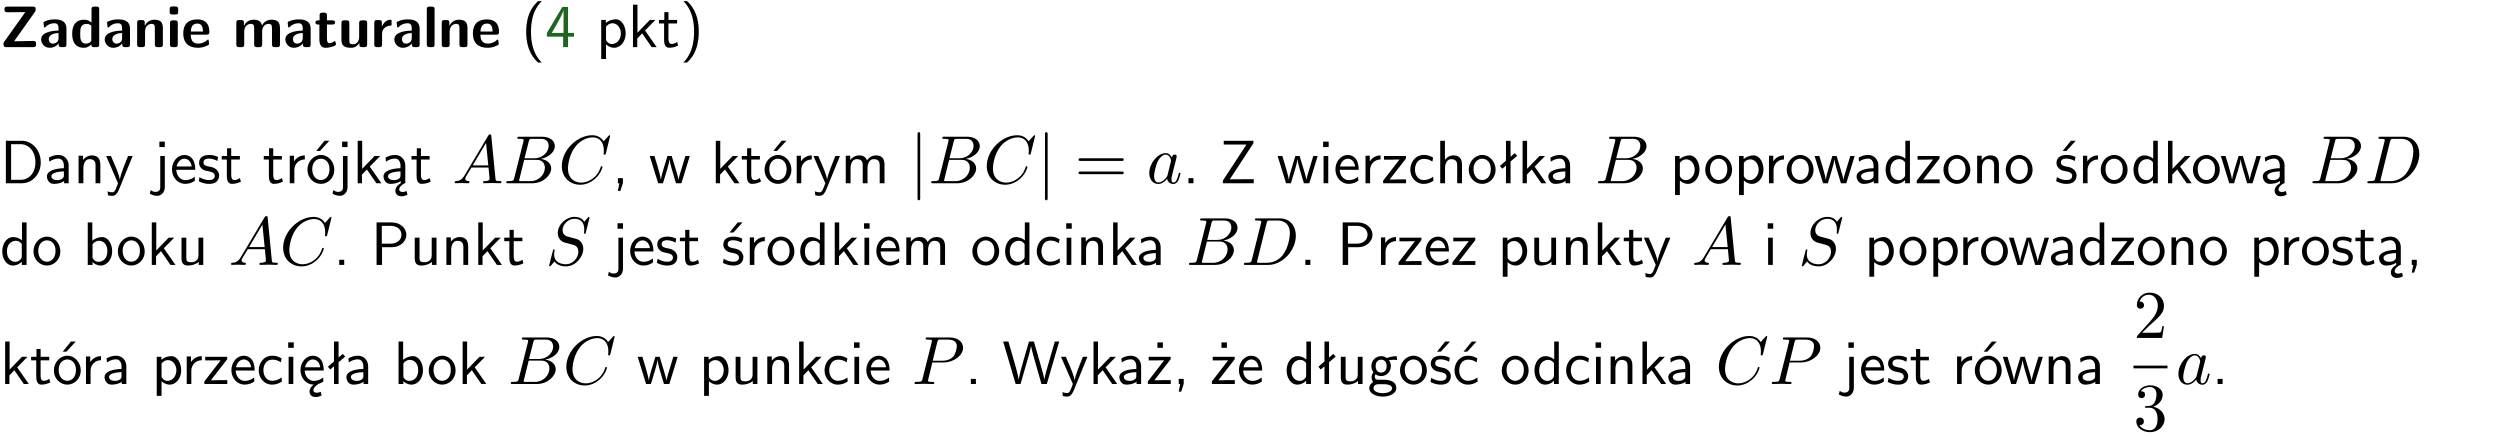 <?xml version="1.0" encoding="UTF-8"?>
<svg width="366pt" height="64pt" version="1.2" viewBox="0 0 366 64" xmlns="http://www.w3.org/2000/svg" xmlns:xlink="http://www.w3.org/1999/xlink">
 <defs>
  <symbol id="glyph0-1" overflow="visible">
   <path d="m5.141-5.203c0.078-0.109 0.078-0.125 0.078-0.312 0-0.234 0-0.422-0.406-0.422h-3.75c-0.359 0-0.406 0.141-0.406 0.422 0 0.406 0.172 0.406 0.516 0.406 0.75 0 1.484-0.016 2.234-0.016h0.297l-3.094 4.344c-0.094 0.109-0.094 0.125-0.094 0.297v0.078c0 0.297 0.094 0.406 0.422 0.406h3.922c0.328 0 0.422-0.109 0.422-0.406v-0.078c0-0.422-0.203-0.422-0.5-0.422-0.75 0-1.938 0.031-2.719 0.047z"/>
  </symbol>
  <symbol id="glyph0-2" overflow="visible">
   <path d="m3.969-2.703c0-1.359-1.297-1.359-1.719-1.359-0.406 0-0.844 0.031-1.406 0.266-0.188 0.078-0.234 0.109-0.234 0.203 0 0.062 0.062 0.547 0.062 0.625 0.016 0.047 0.062 0.094 0.109 0.094s0.078-0.031 0.094-0.047c0.375-0.391 0.797-0.578 1.328-0.578 0.469 0 0.609 0.281 0.609 0.781v0.297c-0.297 0-2.547 0.031-2.547 1.281 0 0.594 0.484 1.234 1.234 1.234 0.297 0 0.938-0.078 1.328-0.672v0.172c0 0.266 0.062 0.406 0.422 0.406h0.312c0.328 0 0.406-0.109 0.406-0.406zm-1.156 1.391c0 0.797-0.812 0.797-0.844 0.797-0.359 0-0.594-0.312-0.594-0.641 0-0.844 1.188-0.906 1.438-0.906z"/>
  </symbol>
  <symbol id="glyph0-3" overflow="visible">
   <path d="m4.266-5.531c0-0.281-0.047-0.406-0.406-0.406h-0.312c-0.328 0-0.406 0.109-0.406 0.406v1.938c-0.391-0.359-0.812-0.422-1.078-0.422-1.75 0-1.75 1.641-1.75 2.062 0 0.391 0 2.047 1.703 2.047 0.359 0 0.719-0.109 1.094-0.5 0 0.328 0.125 0.406 0.406 0.406h0.344c0.328 0 0.406-0.109 0.406-0.406zm-1.156 4.453c0 0.156 0 0.234-0.25 0.406-0.219 0.125-0.406 0.156-0.516 0.156-0.859 0-0.859-0.797-0.859-1.438s0-1.453 0.953-1.453c0.25 0 0.484 0.094 0.672 0.266z"/>
  </symbol>
  <symbol id="glyph0-4" overflow="visible">
   <path d="m4.281-2.781c0-0.891-0.375-1.234-1.25-1.234-0.906 0-1.281 0.656-1.391 0.875h-0.016v-0.422c0-0.281-0.062-0.406-0.406-0.406h-0.297c-0.312 0-0.406 0.094-0.406 0.406v3.156c0 0.297 0.094 0.406 0.406 0.406h0.344c0.328 0 0.406-0.109 0.406-0.406v-1.891c0-0.75 0.5-1.109 0.953-1.109 0.406 0 0.484 0.203 0.484 0.641v2.359c0 0.266 0.062 0.406 0.422 0.406h0.344c0.328 0 0.406-0.109 0.406-0.406z"/>
  </symbol>
  <symbol id="glyph0-5" overflow="visible">
   <path d="m0.875-5.953c-0.281 0-0.406 0.047-0.406 0.391v0.406c0 0.266 0.078 0.375 0.391 0.375h0.453c0.406 0 0.406-0.172 0.406-0.578s0-0.594-0.406-0.594zm0.781 2.438c0-0.266-0.062-0.406-0.406-0.406h-0.312c-0.312 0-0.422 0.094-0.422 0.406v3.109c0 0.297 0.094 0.406 0.422 0.406h0.312c0.328 0 0.406-0.109 0.406-0.406z"/>
  </symbol>
  <symbol id="glyph0-6" overflow="visible">
   <path d="m3.688-1.828c0.203 0 0.406-0.016 0.406-0.391 0-1.109-0.5-1.844-1.781-1.844-1.375 0-2.047 0.766-2.047 2.062 0 1.406 0.812 2.094 2.156 2.094 0.328 0 0.812-0.047 1.375-0.328 0.188-0.094 0.25-0.109 0.25-0.219 0-0.062-0.016-0.312-0.031-0.375-0.031-0.266-0.047-0.281-0.125-0.281-0.031 0-0.047 0-0.141 0.094-0.5 0.438-1.016 0.5-1.297 0.5-0.969 0-1.062-0.766-1.094-1.312zm-2.312-0.453c0.016-0.531 0.188-1.172 0.938-1.172 0.688 0 0.812 0.5 0.844 1.172z"/>
  </symbol>
  <symbol id="glyph0-7" overflow="visible">
   <path d="m6.906-2.781c0-0.891-0.375-1.234-1.25-1.234-0.609 0-1.078 0.281-1.391 0.844-0.141-0.812-0.859-0.844-1.219-0.844-0.172 0-0.531 0-0.922 0.281-0.266 0.203-0.422 0.469-0.484 0.594h-0.016v-0.422c0-0.281-0.062-0.406-0.406-0.406h-0.297c-0.312 0-0.406 0.094-0.406 0.406v3.156c0 0.297 0.094 0.406 0.406 0.406h0.344c0.328 0 0.406-0.109 0.406-0.406v-1.891c0-0.781 0.531-1.109 0.953-1.109 0.406 0 0.5 0.188 0.5 0.641v2.359c0 0.297 0.094 0.406 0.406 0.406h0.344c0.328 0 0.422-0.109 0.422-0.406v-1.891c0-0.781 0.516-1.109 0.938-1.109 0.406 0 0.5 0.188 0.5 0.641v2.359c0 0.297 0.094 0.406 0.406 0.406h0.344c0.328 0 0.422-0.109 0.422-0.406z"/>
  </symbol>
  <symbol id="glyph0-8" overflow="visible">
   <path d="m1.859-3.312h0.766c0.109 0 0.422 0 0.422-0.297 0-0.312-0.312-0.312-0.422-0.312h-0.766v-0.703c0-0.281-0.047-0.422-0.406-0.422h-0.266c-0.312 0-0.406 0.094-0.406 0.422v0.703h-0.203c-0.094 0-0.406 0-0.406 0.312 0 0.297 0.312 0.297 0.406 0.297h0.172v2.172c0 0.859 0.312 1.234 0.906 1.234 0.078 0 0.453 0 0.891-0.141 0.156-0.031 0.641-0.188 0.641-0.359 0-0.016-0.016-0.078-0.062-0.266-0.047-0.172-0.062-0.219-0.141-0.219-0.031 0-0.047 0.016-0.094 0.062-0.094 0.062-0.328 0.25-0.688 0.25-0.203 0-0.344-0.141-0.344-0.703z"/>
  </symbol>
  <symbol id="glyph0-9" overflow="visible">
   <path d="m4.281-3.516c0-0.266-0.062-0.406-0.406-0.406h-0.344c-0.328 0-0.422 0.109-0.422 0.406v2.031c0 0.562-0.297 1.062-0.906 1.062-0.469 0-0.531-0.125-0.531-0.578v-2.516c0-0.266-0.047-0.406-0.406-0.406h-0.344c-0.312 0-0.406 0.094-0.406 0.406v2.438c0 0.922 0.5 1.172 1.391 1.172 0.219 0 0.828 0 1.234-0.734v0.234c0 0.266 0.062 0.406 0.406 0.406h0.328c0.328 0 0.406-0.109 0.406-0.406z"/>
  </symbol>
  <symbol id="glyph0-10" overflow="visible">
   <path d="m1.656-1.969c0-0.812 0.688-1.141 1.219-1.188 0.156 0 0.172 0 0.172-0.219v-0.406c0-0.172 0-0.234-0.156-0.234-0.234 0-0.859 0.078-1.266 1.016v-0.562c0-0.281-0.062-0.406-0.422-0.406h-0.266c-0.312 0-0.422 0.094-0.422 0.406v3.156c0 0.297 0.094 0.406 0.422 0.406h0.312c0.328 0 0.406-0.109 0.406-0.406z"/>
  </symbol>
  <symbol id="glyph0-11" overflow="visible">
   <path d="m1.656-5.531c0-0.281-0.062-0.406-0.406-0.406h-0.312c-0.312 0-0.422 0.094-0.422 0.406v5.125c0 0.297 0.094 0.406 0.422 0.406h0.312c0.328 0 0.406-0.109 0.406-0.406z"/>
  </symbol>
  <symbol id="glyph1-1" overflow="visible">
   <path d="m2.438-6.734c-0.297 0.281-0.891 0.828-1.312 1.922-0.359 0.969-0.422 1.922-0.422 2.562 0 2.906 1.297 4.094 1.734 4.5h0.547c-0.438-0.438-1.578-1.594-1.578-4.5 0-0.5 0.031-1.547 0.391-2.609 0.375-1.031 0.891-1.578 1.188-1.875z"/>
  </symbol>
  <symbol id="glyph1-2" overflow="visible">
   <path d="m3.344-1.531h0.875v-0.547h-0.875v-3.812h-0.828l-2.266 3.812v0.547h2.375v1.531h0.719zm-2.391-0.547c0.469-0.781 1.734-2.906 1.734-3.406v3.406z"/>
  </symbol>
  <symbol id="glyph1-3" overflow="visible">
   <path d="m1.438-0.406c0.281 0.25 0.672 0.5 1.203 0.5 0.875 0 1.672-0.875 1.672-2.094 0-1.078-0.578-2.078-1.438-2.078-0.531 0-1.047 0.188-1.469 0.531v-0.438h-0.672v5.719h0.703zm0-2.578c0.219-0.312 0.562-0.516 0.953-0.516 0.672 0 1.219 0.672 1.219 1.5 0 0.922-0.641 1.547-1.312 1.547-0.344 0-0.594-0.172-0.766-0.422-0.094-0.125-0.094-0.141-0.094-0.312z"/>
  </symbol>
  <symbol id="glyph1-4" overflow="visible">
   <path d="m2.516-2.438 1.516-1.547h-0.812l-1.812 1.875v-4.109h-0.656v6.219h0.625v-1.266l0.719-0.75 1.391 2.016h0.734z"/>
  </symbol>
  <symbol id="glyph1-5" overflow="visible">
   <path d="m1.562-3.469h1.266v-0.516h-1.266v-1.141h-0.609v1.141h-0.781v0.516h0.75v2.406c0 0.531 0.125 1.156 0.75 1.156s1.078-0.219 1.312-0.328l-0.156-0.531c-0.234 0.188-0.516 0.297-0.797 0.297-0.344 0-0.469-0.281-0.469-0.75z"/>
  </symbol>
  <symbol id="glyph1-6" overflow="visible">
   <path d="m1.047 2.25c0.297-0.281 0.891-0.828 1.297-1.922 0.359-0.969 0.422-1.922 0.422-2.578 0-2.891-1.281-4.078-1.719-4.484h-0.547c0.438 0.438 1.578 1.594 1.578 4.484 0 0.516-0.031 1.562-0.406 2.625-0.359 1.031-0.875 1.578-1.172 1.875z"/>
  </symbol>
  <symbol id="glyph1-7" overflow="visible">
   <path d="m0.859-6.219v6.219h2.359c1.531 0 2.75-1.359 2.75-3.062 0-1.734-1.219-3.156-2.766-3.156zm0.766 5.719v-5.219h1.375c1.266 0 2.188 1.078 2.188 2.656 0 1.531-0.922 2.562-2.188 2.562z"/>
  </symbol>
  <symbol id="glyph1-8" overflow="visible">
   <path d="m3.578-2.594c0-0.906-0.656-1.547-1.484-1.547-0.578 0-0.984 0.156-1.406 0.391l0.062 0.594c0.453-0.328 0.906-0.453 1.344-0.453 0.422 0 0.781 0.359 0.781 1.031v0.375c-1.344 0.031-2.484 0.406-2.484 1.188 0 0.391 0.25 1.109 1.031 1.109 0.125 0 0.969-0.016 1.484-0.422v0.328h0.672zm-0.703 1.406c0 0.172 0 0.391-0.297 0.562-0.266 0.172-0.609 0.172-0.703 0.172-0.438 0-0.828-0.203-0.828-0.578 0-0.625 1.453-0.688 1.828-0.703z"/>
  </symbol>
  <symbol id="glyph1-9" overflow="visible">
   <path d="m3.906-2.672c0-0.594-0.141-1.406-1.234-1.406-0.812 0-1.25 0.609-1.297 0.672v-0.625h-0.656v4.031h0.703v-2.203c0-0.594 0.234-1.328 0.906-1.328 0.859 0 0.875 0.641 0.875 0.922v2.609h0.703z"/>
  </symbol>
  <symbol id="glyph1-10" overflow="visible">
   <path d="m4-3.984h-0.672c-1.172 2.859-1.188 3.266-1.188 3.469h-0.016c-0.047-0.594-0.766-2.266-0.812-2.344l-0.484-1.125h-0.703l1.734 3.984c-0.094 0.281-0.281 0.719-0.312 0.812-0.234 0.516-0.391 0.516-0.516 0.516-0.141 0-0.438-0.031-0.703-0.141l0.062 0.578c0.188 0.047 0.438 0.078 0.641 0.078 0.312 0 0.641-0.109 1.016-1.031z"/>
  </symbol>
  <symbol id="glyph1-11" overflow="visible">
   <path d="m1.656-6.094h-0.797v0.797h0.797zm-2.203 7.625c0.438 0.25 0.844 0.312 1.078 0.312 0.562 0 1.125-0.469 1.125-1.312v-4.516h-0.672v4.594c0 0.578-0.453 0.656-0.703 0.656-0.266 0-0.5-0.094-0.688-0.281z"/>
  </symbol>
  <symbol id="glyph1-12" overflow="visible">
   <path d="m3.719-1.969c0-0.297-0.016-0.969-0.359-1.516-0.375-0.547-0.922-0.656-1.25-0.656-0.984 0-1.797 0.953-1.797 2.109 0 1.188 0.859 2.125 1.938 2.125 0.562 0 1.078-0.203 1.422-0.469l-0.047-0.578c-0.562 0.469-1.156 0.5-1.359 0.5-0.719 0-1.297-0.625-1.328-1.516zm-2.734-0.484c0.141-0.688 0.625-1.141 1.125-1.141 0.469 0 0.969 0.312 1.094 1.141z"/>
  </symbol>
  <symbol id="glyph1-13" overflow="visible">
   <path d="m3.078-3.844c-0.469-0.219-0.828-0.297-1.297-0.297-0.219 0-1.484 0-1.484 1.188 0 0.438 0.266 0.719 0.484 0.891 0.281 0.203 0.469 0.234 0.969 0.328 0.328 0.062 0.844 0.172 0.844 0.656 0 0.609-0.703 0.609-0.844 0.609-0.734 0-1.234-0.328-1.391-0.438l-0.109 0.609c0.281 0.141 0.781 0.391 1.516 0.391 0.156 0 0.641 0 1.031-0.281 0.281-0.219 0.438-0.578 0.438-0.953 0-0.5-0.344-0.812-0.359-0.828-0.344-0.312-0.594-0.375-1.031-0.453-0.5-0.094-0.906-0.188-0.906-0.625 0-0.562 0.641-0.562 0.75-0.562 0.297 0 0.766 0.047 1.281 0.344z"/>
  </symbol>
  <symbol id="glyph1-14" overflow="visible">
   <path d="m1.406-1.922c0-0.891 0.641-1.547 1.531-1.562v-0.594c-0.797 0-1.297 0.453-1.578 0.859v-0.812h-0.625v4.031h0.672z"/>
  </symbol>
  <symbol id="glyph1-15" overflow="visible">
   <path d="m4.203-1.969c0-1.203-0.891-2.172-1.953-2.172-1.109 0-1.984 1-1.984 2.172s0.922 2.062 1.969 2.062c1.078 0 1.969-0.906 1.969-2.062zm-1.969 1.5c-0.625 0-1.266-0.516-1.266-1.594s0.688-1.531 1.266-1.531c0.625 0 1.266 0.469 1.266 1.531s-0.609 1.594-1.266 1.594zm1.234-5.75h-0.703l-1.203 1.484h0.547z"/>
  </symbol>
  <symbol id="glyph1-16" overflow="visible">
   <path d="m2.875-1.188c0 0.172 0 0.391-0.297 0.562-0.266 0.172-0.609 0.172-0.703 0.172-0.438 0-0.828-0.203-0.828-0.578 0-0.625 1.453-0.688 1.828-0.703zm-0.188 2.125c0-0.406 0.375-0.703 0.797-0.938h0.094v-2.594c0-0.906-0.656-1.547-1.484-1.547-0.578 0-0.984 0.156-1.406 0.391l0.062 0.594c0.453-0.328 0.906-0.453 1.344-0.453 0.422 0 0.781 0.359 0.781 1.031v0.375c-1.344 0.031-2.484 0.406-2.484 1.188 0 0.391 0.25 1.109 1.031 1.109 0.125 0 0.969-0.016 1.484-0.422v0.328c-0.453 0.25-0.812 0.688-0.781 1.141 0.016 0.391 0.281 0.766 0.891 0.766 0.297 0 0.516-0.062 0.875-0.234l-0.125-0.531c-0.203 0.094-0.406 0.141-0.594 0.141-0.25-0.031-0.469-0.078-0.484-0.344z"/>
  </symbol>
  <symbol id="glyph1-17" overflow="visible">
   <path d="m1.609-0.016v-0.734h-0.734v0.75h0.219l-0.219 1.125h0.359z"/>
  </symbol>
  <symbol id="glyph1-18" overflow="visible">
   <path d="m5.984-3.984h-0.641l-0.578 1.906c-0.109 0.312-0.375 1.203-0.422 1.594-0.031-0.281-0.266-1.078-0.422-1.594l-0.578-1.906h-0.625l-0.516 1.688c-0.094 0.312-0.406 1.344-0.438 1.797-0.047-0.422-0.344-1.438-0.484-1.938l-0.469-1.547h-0.688l1.234 3.984h0.703c0.047-0.141 0.359-1.141 0.562-1.844 0.125-0.422 0.375-1.297 0.391-1.641h0.016c0.016 0.25 0.172 0.875 0.281 1.266l0.656 2.219h0.797z"/>
  </symbol>
  <symbol id="glyph1-19" overflow="visible">
   <path d="m6.391-2.672c0-0.609-0.141-1.406-1.219-1.406-0.547 0-1.016 0.25-1.344 0.734-0.234-0.688-0.859-0.734-1.141-0.734-0.656 0-1.078 0.359-1.312 0.688v-0.641h-0.656v4.031h0.703v-2.203c0-0.609 0.25-1.328 0.906-1.328 0.844 0 0.875 0.578 0.875 0.922v2.609h0.703v-2.203c0-0.609 0.25-1.328 0.906-1.328 0.844 0 0.875 0.578 0.875 0.922v2.609h0.703z"/>
  </symbol>
  <symbol id="glyph1-20" overflow="visible">
   <path d="m1.609-0.75h-0.734v0.75h0.734z"/>
  </symbol>
  <symbol id="glyph1-21" overflow="visible">
   <path d="m4.969-5.859v-0.359h-4.344v0.547h1.781 0.328 1.219l-3.453 5.281v0.391h4.516v-0.594h-0.859c-0.781 0-1.578 0.016-2.359 0.016h-0.281z"/>
  </symbol>
  <symbol id="glyph1-22" overflow="visible">
   <path d="m1.469-6.094h-0.812v0.797h0.812zm-0.062 2.109h-0.688v3.984h0.688z"/>
  </symbol>
  <symbol id="glyph1-23" overflow="visible">
   <path d="m3.594-3.625v-0.359h-3.219v0.531h1.25c0.109 0 0.219-0.016 0.328-0.016h0.688l-2.391 3.094v0.375h3.359v-0.562h-1.328c-0.109 0-0.203 0.016-0.312 0.016h-0.766z"/>
  </symbol>
  <symbol id="glyph1-24" overflow="visible">
   <path d="m3.672-3.75c-0.531-0.297-0.828-0.391-1.375-0.391-1.25 0-1.969 1.094-1.969 2.156 0 1.109 0.812 2.078 1.938 2.078 0.484 0 0.969-0.125 1.453-0.453l-0.047-0.594c-0.469 0.359-0.953 0.484-1.406 0.484-0.734 0-1.25-0.656-1.25-1.531 0-0.703 0.344-1.562 1.297-1.562 0.453 0 0.766 0.078 1.25 0.391z"/>
  </symbol>
  <symbol id="glyph1-25" overflow="visible">
   <path d="m3.906-2.672c0-0.594-0.141-1.406-1.234-1.406-0.562 0-0.984 0.281-1.266 0.641v-2.781h-0.688v6.219h0.703v-2.203c0-0.594 0.234-1.328 0.906-1.328 0.859 0 0.875 0.641 0.875 0.922v2.609h0.703z"/>
  </symbol>
  <symbol id="glyph1-26" overflow="visible">
   <path d="m4.203-1.969c0-1.203-0.891-2.172-1.953-2.172-1.109 0-1.984 1-1.984 2.172s0.922 2.062 1.969 2.062c1.078 0 1.969-0.906 1.969-2.062zm-1.969 1.5c-0.625 0-1.266-0.516-1.266-1.594s0.688-1.531 1.266-1.531c0.625 0 1.266 0.469 1.266 1.531s-0.609 1.594-1.266 1.594z"/>
  </symbol>
  <symbol id="glyph1-27" overflow="visible">
   <path d="m2.516-4.406-0.609 0.531v-2.344h-0.672v2.922l-0.891 0.766 0.344 0.406 0.547-0.469v2.594h0.672v-3.188l0.969-0.828z"/>
  </symbol>
  <symbol id="glyph1-28" overflow="visible">
   <path d="m3.891-6.219h-0.672v2.625c-0.469-0.391-0.969-0.484-1.312-0.484-0.891 0-1.578 0.938-1.578 2.094 0 1.172 0.688 2.078 1.531 2.078 0.297 0 0.828-0.078 1.328-0.562v0.469h0.703zm-0.703 4.969c0 0.125 0 0.297-0.297 0.547-0.203 0.188-0.422 0.25-0.656 0.25-0.562 0-1.219-0.422-1.219-1.531 0-1.188 0.781-1.547 1.312-1.547 0.391 0 0.672 0.203 0.859 0.484z"/>
  </symbol>
  <symbol id="glyph1-29" overflow="visible">
   <path d="m3.078-3.844c-0.469-0.219-0.828-0.297-1.297-0.297-0.219 0-1.484 0-1.484 1.188 0 0.438 0.266 0.719 0.484 0.891 0.281 0.203 0.469 0.234 0.969 0.328 0.328 0.062 0.844 0.172 0.844 0.656 0 0.609-0.703 0.609-0.844 0.609-0.734 0-1.234-0.328-1.391-0.438l-0.109 0.609c0.281 0.141 0.781 0.391 1.516 0.391 0.156 0 0.641 0 1.031-0.281 0.281-0.219 0.438-0.578 0.438-0.953 0-0.5-0.344-0.812-0.359-0.828-0.344-0.312-0.594-0.375-1.031-0.453-0.5-0.094-0.906-0.188-0.906-0.625 0-0.562 0.641-0.562 0.75-0.562 0.297 0 0.766 0.047 1.281 0.344zm0.031-2.375h-0.703l-1.203 1.484h0.562z"/>
  </symbol>
  <symbol id="glyph1-30" overflow="visible">
   <path d="m1.406-6.219h-0.672v6.219h0.703v-0.406c0.219 0.188 0.594 0.5 1.203 0.5 0.891 0 1.672-0.891 1.672-2.094 0-1.109-0.625-2.078-1.453-2.078-0.359 0-0.906 0.094-1.453 0.531zm0.031 3.219c0.141-0.219 0.469-0.531 0.953-0.531 0.531 0 1.219 0.391 1.219 1.531 0 1.172-0.75 1.547-1.297 1.547-0.359 0-0.656-0.156-0.875-0.562z"/>
  </symbol>
  <symbol id="glyph1-31" overflow="visible">
   <path d="m3.906-3.984h-0.703v2.609c0 0.672-0.5 0.984-1.078 0.984-0.641 0-0.703-0.234-0.703-0.625v-2.969h-0.703v3c0 0.656 0.219 1.078 0.953 1.078 0.484 0 1.125-0.141 1.562-0.531v0.438h0.672z"/>
  </symbol>
  <symbol id="glyph1-32" overflow="visible">
   <path d="m3.156-2.594c1.109 0 2.062-0.812 2.062-1.812 0-0.969-0.891-1.812-2.125-1.812h-2.234v6.219h0.797v-2.594zm-0.266-3.125c1 0 1.609 0.547 1.609 1.312 0 0.703-0.578 1.297-1.609 1.297h-1.266v-2.609z"/>
  </symbol>
  <symbol id="glyph1-33" overflow="visible">
   <path d="m0.984-2.453c0.141-0.688 0.625-1.141 1.125-1.141 0.469 0 0.969 0.312 1.094 1.141zm1.219 3.391c0-0.406 0.391-0.734 0.797-0.969 0.266-0.078 0.484-0.203 0.672-0.344l-0.047-0.578c-0.562 0.469-1.156 0.5-1.359 0.5-0.719 0-1.297-0.625-1.328-1.516h2.781c0-0.297-0.016-0.969-0.359-1.516-0.375-0.547-0.922-0.656-1.25-0.656-0.984 0-1.797 0.953-1.797 2.109 0 1.188 0.859 2.125 1.938 2.125-0.359 0.25-0.641 0.656-0.609 1.047 0.016 0.391 0.281 0.766 0.891 0.766 0.297 0 0.516-0.062 0.875-0.234l-0.125-0.531c-0.203 0.094-0.406 0.141-0.594 0.141-0.25-0.031-0.469-0.078-0.484-0.344z"/>
  </symbol>
  <symbol id="glyph1-34" overflow="visible">
   <path d="m8.328-6.219h-0.641l-0.812 2.812c-0.234 0.797-0.672 2.297-0.719 2.766 0-0.016-0.062-0.484-0.656-2.531l-0.875-3.047h-0.719l-0.812 2.797c-0.203 0.688-0.641 2.25-0.688 2.766h-0.016c-0.031-0.359-0.281-1.25-0.344-1.547-0.125-0.422-0.172-0.609-0.422-1.484l-0.734-2.531h-0.766l1.828 6.219h0.719l0.891-3.109c0.203-0.656 0.578-2 0.641-2.453 0.047 0.266 0.25 1.109 0.5 1.969l1.031 3.594h0.781z"/>
  </symbol>
  <symbol id="glyph1-35" overflow="visible">
   <path d="m3.594-3.625v-0.359h-3.219v0.531h1.25c0.109 0 0.219-0.016 0.328-0.016h0.688l-2.391 3.094v0.375h3.359v-0.562h-1.328c-0.109 0-0.203 0.016-0.312 0.016h-0.766zm-1.141-2.469h-0.797v0.797h0.797z"/>
  </symbol>
  <symbol id="glyph1-36" overflow="visible">
   <path d="m3.156-3.5c0.203 0 0.453-0.047 0.672-0.047 0.156 0 0.5 0.031 0.516 0.031l-0.094-0.562c-0.625 0-1.141 0.172-1.422 0.281-0.188-0.156-0.484-0.281-0.844-0.281-0.781 0-1.422 0.641-1.422 1.453 0 0.344 0.109 0.656 0.297 0.891-0.266 0.375-0.266 0.719-0.266 0.766 0 0.234 0.078 0.5 0.234 0.688-0.469 0.266-0.578 0.688-0.578 0.922 0 0.672 0.891 1.203 1.984 1.203 1.109 0 1.984-0.531 1.984-1.219 0-1.25-1.5-1.25-1.844-1.25h-0.781c-0.125 0-0.531 0-0.531-0.469 0-0.094 0.047-0.25 0.109-0.328 0.188 0.141 0.484 0.266 0.812 0.266 0.812 0 1.438-0.672 1.438-1.469 0-0.422-0.203-0.75-0.297-0.891zm-1.172 1.828c-0.328 0-0.797-0.203-0.797-0.953 0-0.734 0.469-0.938 0.797-0.938 0.391 0 0.812 0.25 0.812 0.938 0 0.703-0.422 0.953-0.812 0.953zm0.406 1.703c0.188 0 1.203 0 1.203 0.609 0 0.406-0.609 0.703-1.344 0.703s-1.375-0.281-1.375-0.703c0-0.031 0-0.609 0.703-0.609z"/>
  </symbol>
  <symbol id="glyph1-37" overflow="visible">
   <path d="m3.672-3.75c-0.531-0.297-0.828-0.391-1.375-0.391-1.25 0-1.969 1.094-1.969 2.156 0 1.109 0.812 2.078 1.938 2.078 0.484 0 0.969-0.125 1.453-0.453l-0.047-0.594c-0.469 0.359-0.953 0.484-1.406 0.484-0.734 0-1.25-0.656-1.25-1.531 0-0.703 0.344-1.562 1.297-1.562 0.453 0 0.766 0.078 1.25 0.391zm-0.125-2.469h-0.688l-1.203 1.484h0.547z"/>
  </symbol>
  <symbol id="glyph2-1" overflow="visible">
   <path d="m1.781-1.141c-0.391 0.656-0.781 0.797-1.219 0.828-0.125 0.016-0.219 0.016-0.219 0.203 0 0.062 0.062 0.109 0.141 0.109 0.266 0 0.578-0.031 0.844-0.031 0.344 0 0.688 0.031 1 0.031 0.062 0 0.188 0 0.188-0.188 0-0.109-0.078-0.125-0.156-0.125-0.219-0.016-0.469-0.094-0.469-0.344 0-0.125 0.062-0.234 0.141-0.375 0.078-0.109 0.078-0.109 0.766-1.266h2.5c0.016 0.203 0.156 1.562 0.156 1.656 0 0.297-0.516 0.328-0.719 0.328-0.141 0-0.234 0-0.234 0.203 0 0.109 0.109 0.109 0.141 0.109 0.406 0 0.828-0.031 1.234-0.031 0.25 0 0.891 0.031 1.141 0.031 0.047 0 0.172 0 0.172-0.203 0-0.109-0.094-0.109-0.234-0.109-0.609 0-0.609-0.062-0.641-0.359l-0.609-6.219c-0.016-0.203-0.016-0.25-0.188-0.25-0.156 0-0.203 0.078-0.266 0.172zm1.203-1.469 1.953-3.297 0.328 3.297z"/>
  </symbol>
  <symbol id="glyph2-2" overflow="visible">
   <path d="m1.594-0.781c-0.094 0.391-0.125 0.469-0.906 0.469-0.172 0-0.266 0-0.266 0.203 0 0.109 0.094 0.109 0.266 0.109h3.562c1.578 0 2.75-1.172 2.75-2.156 0-0.719-0.578-1.297-1.547-1.406 1.031-0.188 2.078-0.922 2.078-1.875 0-0.734-0.656-1.375-1.844-1.375h-3.359c-0.188 0-0.281 0-0.281 0.203 0 0.109 0.094 0.109 0.281 0.109 0.016 0 0.203 0 0.375 0.016 0.172 0.031 0.266 0.031 0.266 0.172 0 0.031-0.016 0.062-0.031 0.188zm1.5-2.875 0.625-2.469c0.094-0.344 0.109-0.375 0.531-0.375h1.297c0.875 0 1.078 0.594 1.078 1.031 0 0.875-0.859 1.812-2.062 1.812zm-0.438 3.344h-0.219c-0.109-0.016-0.141-0.031-0.141-0.109 0-0.031 0-0.047 0.062-0.219l0.688-2.781h1.875c0.953 0 1.156 0.734 1.156 1.156 0 0.984-0.891 1.953-2.078 1.953z"/>
  </symbol>
  <symbol id="glyph2-3" overflow="visible">
   <path d="m7.578-6.922c0-0.031-0.016-0.109-0.109-0.109-0.031 0-0.047 0.016-0.156 0.125l-0.688 0.766c-0.094-0.141-0.547-0.891-1.656-0.891-2.234 0-4.469 2.203-4.469 4.516 0 1.641 1.172 2.734 2.703 2.734 0.859 0 1.625-0.391 2.156-0.859 0.922-0.812 1.094-1.719 1.094-1.75 0-0.109-0.109-0.109-0.125-0.109-0.062 0-0.109 0.031-0.125 0.109-0.094 0.281-0.328 1-1.016 1.578-0.688 0.547-1.312 0.719-1.828 0.719-0.891 0-1.953-0.516-1.953-2.062 0-0.578 0.203-2.188 1.203-3.359 0.609-0.703 1.547-1.203 2.438-1.203 1.016 0 1.609 0.766 1.609 1.922 0 0.406-0.031 0.406-0.031 0.516 0 0.094 0.109 0.094 0.141 0.094 0.125 0 0.125-0.016 0.188-0.203z"/>
  </symbol>
  <symbol id="glyph2-4" overflow="visible">
   <path d="m3.719-3.766c-0.188-0.375-0.469-0.641-0.922-0.641-1.156 0-2.391 1.469-2.391 2.922 0 0.938 0.547 1.594 1.312 1.594 0.203 0 0.703-0.047 1.297-0.75 0.078 0.422 0.438 0.75 0.906 0.75 0.359 0 0.578-0.234 0.75-0.547 0.156-0.359 0.297-0.969 0.297-0.984 0-0.109-0.094-0.109-0.125-0.109-0.094 0-0.109 0.047-0.141 0.188-0.172 0.641-0.344 1.234-0.75 1.234-0.281 0-0.297-0.266-0.297-0.453 0-0.219 0.016-0.312 0.125-0.75 0.109-0.406 0.125-0.516 0.219-0.891 0.172-0.641 0.203-0.828 0.359-1.391 0.062-0.281 0.062-0.297 0.062-0.344 0-0.172-0.109-0.266-0.281-0.266-0.25 0-0.391 0.219-0.422 0.438zm-0.641 2.578c-0.062 0.188-0.062 0.203-0.203 0.375-0.438 0.547-0.844 0.703-1.125 0.703-0.5 0-0.641-0.547-0.641-0.938 0-0.5 0.312-1.719 0.547-2.188 0.312-0.578 0.75-0.953 1.156-0.953 0.641 0 0.781 0.812 0.781 0.875s-0.016 0.125-0.031 0.172z"/>
  </symbol>
  <symbol id="glyph2-5" overflow="visible">
   <path d="m1.578-0.781c-0.094 0.391-0.109 0.469-0.906 0.469-0.156 0-0.266 0-0.266 0.188 0 0.125 0.078 0.125 0.266 0.125h3.312c2.062 0 4.031-2.109 4.031-4.281 0-1.406-0.844-2.531-2.344-2.531h-3.344c-0.188 0-0.297 0-0.297 0.188 0 0.125 0.078 0.125 0.281 0.125 0.125 0 0.312 0.016 0.422 0.016 0.172 0.031 0.219 0.047 0.219 0.172 0 0.031 0 0.062-0.031 0.188zm2.156-5.344c0.094-0.344 0.109-0.375 0.547-0.375h1.062c0.969 0 1.797 0.531 1.797 1.844 0 0.484-0.188 2.125-1.047 3.219-0.281 0.375-1.062 1.125-2.297 1.125h-1.125-0.219c-0.094-0.016-0.125-0.031-0.125-0.109 0-0.031 0-0.047 0.047-0.219z"/>
  </symbol>
  <symbol id="glyph2-6" overflow="visible">
   <path d="m6.438-6.922c0-0.031-0.031-0.109-0.125-0.109-0.047 0-0.047 0.016-0.172 0.156l-0.484 0.562c-0.25-0.469-0.766-0.719-1.422-0.719-1.266 0-2.453 1.156-2.453 2.359 0 0.797 0.516 1.266 1.031 1.406l1.062 0.281c0.375 0.094 0.922 0.25 0.922 1.062 0 0.891-0.812 1.828-1.797 1.828-0.641 0-1.75-0.219-1.75-1.453 0-0.234 0.062-0.484 0.062-0.531 0.016-0.047 0.016-0.062 0.016-0.078 0-0.094-0.062-0.109-0.109-0.109s-0.078 0.016-0.109 0.047-0.594 2.312-0.594 2.344c0 0.047 0.047 0.094 0.109 0.094 0.047 0 0.062-0.016 0.188-0.156l0.484-0.562c0.422 0.578 1.109 0.719 1.688 0.719 1.359 0 2.531-1.328 2.531-2.562 0-0.688-0.344-1.031-0.484-1.172-0.234-0.219-0.391-0.266-1.266-0.484-0.234-0.062-0.578-0.172-0.672-0.188-0.266-0.094-0.609-0.375-0.609-0.906 0-0.812 0.797-1.656 1.75-1.656 0.812 0 1.422 0.438 1.422 1.547 0 0.312-0.031 0.5-0.031 0.562 0 0 0 0.094 0.109 0.094s0.125-0.031 0.156-0.203z"/>
  </symbol>
  <symbol id="glyph2-7" overflow="visible">
   <path d="m3.016-3.156h1.703c1.406 0 2.797-1.031 2.797-2.141 0-0.781-0.656-1.516-1.969-1.516h-3.219c-0.188 0-0.297 0-0.297 0.188 0 0.125 0.078 0.125 0.281 0.125 0.125 0 0.312 0.016 0.422 0.016 0.172 0.031 0.219 0.047 0.219 0.172 0 0.031 0 0.062-0.031 0.188l-1.344 5.344c-0.094 0.391-0.109 0.469-0.906 0.469-0.156 0-0.266 0-0.266 0.188 0 0.125 0.109 0.125 0.141 0.125 0.281 0 0.984-0.031 1.266-0.031 0.219 0 0.438 0.016 0.641 0.016 0.219 0 0.438 0.016 0.641 0.016 0.078 0 0.203 0 0.203-0.203 0-0.109-0.094-0.109-0.281-0.109-0.359 0-0.641 0-0.641-0.172 0-0.062 0.016-0.109 0.031-0.172zm0.719-2.969c0.094-0.344 0.109-0.375 0.547-0.375h0.953c0.828 0 1.359 0.266 1.359 0.953 0 0.391-0.203 1.25-0.594 1.609-0.5 0.453-1.094 0.531-1.531 0.531h-1.406z"/>
  </symbol>
  <symbol id="glyph3-1" overflow="visible">
   <path d="m1.578-7.141c0-0.141 0-0.344-0.188-0.344-0.203 0-0.203 0.203-0.203 0.344v9.297c0 0.141 0 0.344 0.203 0.344 0.188 0 0.188-0.203 0.188-0.344z"/>
  </symbol>
  <symbol id="glyph4-1" overflow="visible">
   <path d="m6.844-3.266c0.156 0 0.344 0 0.344-0.188 0-0.203-0.188-0.203-0.328-0.203h-5.969c-0.141 0-0.328 0-0.328 0.203 0 0.188 0.188 0.188 0.328 0.188zm0.016 1.938c0.141 0 0.328 0 0.328-0.203 0-0.188-0.188-0.188-0.344-0.188h-5.953c-0.141 0-0.328 0-0.328 0.188 0 0.203 0.188 0.203 0.328 0.203z"/>
  </symbol>
  <symbol id="glyph4-2" overflow="visible">
   <path d="m4.469-1.734h-0.234c-0.062 0.297-0.125 0.734-0.234 0.891-0.062 0.078-0.719 0.078-0.938 0.078h-1.797l1.062-1.031c1.547-1.375 2.141-1.906 2.141-2.906 0-1.141-0.891-1.938-2.109-1.938-1.125 0-1.859 0.922-1.859 1.812 0 0.547 0.5 0.547 0.531 0.547 0.172 0 0.516-0.109 0.516-0.531 0-0.25-0.188-0.516-0.531-0.516-0.078 0-0.094 0-0.125 0.016 0.219-0.656 0.766-1.016 1.344-1.016 0.906 0 1.328 0.812 1.328 1.625 0 0.797-0.484 1.578-1.047 2.203l-1.906 2.125c-0.109 0.109-0.109 0.141-0.109 0.375h3.703z"/>
  </symbol>
  <symbol id="glyph4-3" overflow="visible">
   <path d="m2.891-3.516c0.812-0.266 1.391-0.953 1.391-1.75 0-0.812-0.875-1.375-1.828-1.375-1 0-1.766 0.594-1.766 1.359 0 0.328 0.219 0.516 0.516 0.516s0.5-0.219 0.5-0.516c0-0.484-0.469-0.484-0.609-0.484 0.297-0.5 0.953-0.625 1.312-0.625 0.422 0 0.969 0.219 0.969 1.109 0 0.125-0.031 0.703-0.281 1.141-0.297 0.484-0.641 0.516-0.891 0.516-0.078 0.016-0.312 0.031-0.391 0.031-0.078 0.016-0.141 0.031-0.141 0.125 0 0.109 0.062 0.109 0.234 0.109h0.438c0.812 0 1.188 0.672 1.188 1.656 0 1.359-0.688 1.641-1.125 1.641s-1.188-0.172-1.531-0.75c0.344 0.047 0.656-0.172 0.656-0.547 0-0.359-0.266-0.562-0.547-0.562-0.25 0-0.562 0.141-0.562 0.578 0 0.906 0.922 1.562 2.016 1.562 1.219 0 2.125-0.906 2.125-1.922 0-0.812-0.641-1.594-1.672-1.812z"/>
  </symbol>
  <clipPath id="clip1">
   <path d="m0 0h365.67v1h-365.67z"/>
  </clipPath>
 </defs>
 <g id="surface1">
  <g>
   <use y="6.902" xlink:href="#glyph0-1"/>
   <use x="5.759" y="6.902" xlink:href="#glyph0-2"/>
   <use x="10.257" y="6.902" xlink:href="#glyph0-3"/>
   <use x="15.065" y="6.902" xlink:href="#glyph0-2"/>
   <use x="19.563" y="6.902" xlink:href="#glyph0-4"/>
   <use x="24.371" y="6.902" xlink:href="#glyph0-5"/>
   <use x="26.56" y="6.902" xlink:href="#glyph0-6"/>
  </g>
  <g>
   <use x="34.084" y="6.902" xlink:href="#glyph0-7"/>
   <use x="41.51" y="6.902" xlink:href="#glyph0-2"/>
   <use x="46.008" y="6.902" xlink:href="#glyph0-8"/>
   <use x="49.471" y="6.902" xlink:href="#glyph0-9"/>
   <use x="54.279" y="6.902" xlink:href="#glyph0-10"/>
   <use x="57.467" y="6.902" xlink:href="#glyph0-2"/>
   <use x="61.966" y="6.902" xlink:href="#glyph0-11"/>
   <use x="64.156" y="6.902" xlink:href="#glyph0-4"/>
   <use x="68.963" y="6.902" xlink:href="#glyph0-6"/>
  </g>
  <g>
   <use x="76.328" y="6.902" xlink:href="#glyph1-1"/>
  </g>
  <g fill="#1e6521">
   <use x="79.815" y="6.902" xlink:href="#glyph1-2"/>
  </g>
  <g>
   <use x="87.284" y="6.902" xlink:href="#glyph1-3"/>
   <use x="91.917" y="6.902" xlink:href="#glyph1-4"/>
   <use x="96.301" y="6.902" xlink:href="#glyph1-5"/>
   <use x="99.538" y="6.902" xlink:href="#glyph1-6"/>
  </g>
  <g>
   <use y="26.827" xlink:href="#glyph1-7"/>
   <use x="6.476" y="26.827" xlink:href="#glyph1-8"/>
   <use x="10.785" y="26.827" xlink:href="#glyph1-9"/>
   <use x="15.418" y="26.827" xlink:href="#glyph1-10"/>
  </g>
  <g>
   <use x="22.475" y="26.827" xlink:href="#glyph1-11"/>
   <use x="24.867" y="26.827" xlink:href="#glyph1-12"/>
   <use x="28.851" y="26.827" xlink:href="#glyph1-13"/>
   <use x="32.288" y="26.827" xlink:href="#glyph1-5"/>
  </g>
  <g>
   <use x="38.44" y="26.827" xlink:href="#glyph1-5"/>
  </g>
  <g>
   <use x="41.687" y="26.827" xlink:href="#glyph1-14"/>
  </g>
  <g>
   <use x="44.741" y="26.827" xlink:href="#glyph1-15"/>
   <use x="49.225" y="26.827" xlink:href="#glyph1-11"/>
   <use x="51.616" y="26.827" xlink:href="#glyph1-4"/>
  </g>
  <g>
   <use x="55.758" y="26.827" xlink:href="#glyph1-16"/>
   <use x="60.067" y="26.827" xlink:href="#glyph1-5"/>
  </g>
  <g>
   <use x="66.222" y="26.827" xlink:href="#glyph2-1"/>
   <use x="73.694" y="26.827" xlink:href="#glyph2-2"/>
  </g>
  <g>
   <use x="81.749" y="26.827" xlink:href="#glyph2-3"/>
  </g>
  <g>
   <use x="89.584" y="26.827" xlink:href="#glyph1-17"/>
  </g>
  <g>
   <use x="94.998" y="26.827" xlink:href="#glyph1-18"/>
  </g>
  <g>
   <use x="104.039" y="26.827" xlink:href="#glyph1-4"/>
   <use x="108.422" y="26.827" xlink:href="#glyph1-5"/>
   <use x="111.66" y="26.827" xlink:href="#glyph1-15"/>
  </g>
  <g>
   <use x="115.901" y="26.827" xlink:href="#glyph1-14"/>
   <use x="118.965" y="26.827" xlink:href="#glyph1-10"/>
   <use x="123.1" y="26.827" xlink:href="#glyph1-19"/>
  </g>
  <g>
   <use x="133.14" y="26.827" xlink:href="#glyph3-1"/>
  </g>
  <g>
   <use x="135.908" y="26.827" xlink:href="#glyph2-2"/>
  </g>
  <g>
   <use x="143.963" y="26.827" xlink:href="#glyph2-3"/>
  </g>
  <g>
   <use x="151.798" y="26.827" xlink:href="#glyph3-1"/>
  </g>
  <g>
   <use x="157.332" y="26.827" xlink:href="#glyph4-1"/>
  </g>
  <g>
   <use x="167.848" y="26.827" xlink:href="#glyph2-4"/>
  </g>
  <g>
   <use x="173.115" y="26.827" xlink:href="#glyph1-20"/>
  </g>
  <g>
   <use x="178.529" y="26.827" xlink:href="#glyph1-21"/>
  </g>
  <g>
   <use x="186.922" y="26.827" xlink:href="#glyph1-18"/>
   <use x="193.049" y="26.827" xlink:href="#glyph1-22"/>
   <use x="195.191" y="26.827" xlink:href="#glyph1-12"/>
   <use x="199.176" y="26.827" xlink:href="#glyph1-14"/>
   <use x="202.24" y="26.827" xlink:href="#glyph1-23"/>
   <use x="206.137" y="26.827" xlink:href="#glyph1-24"/>
  </g>
  <g>
   <use x="210.131" y="26.827" xlink:href="#glyph1-25"/>
  </g>
  <g>
   <use x="214.755" y="26.827" xlink:href="#glyph1-26"/>
   <use x="219.238" y="26.827" xlink:href="#glyph1-27"/>
  </g>
  <g>
   <use x="222.156" y="26.827" xlink:href="#glyph1-4"/>
  </g>
  <g>
   <use x="226.288" y="26.827" xlink:href="#glyph1-8"/>
  </g>
  <g>
   <use x="233.516" y="26.827" xlink:href="#glyph2-2"/>
  </g>
  <g>
   <use x="244.493" y="26.827" xlink:href="#glyph1-3"/>
  </g>
  <g>
   <use x="249.377" y="26.827" xlink:href="#glyph1-26"/>
   <use x="253.86" y="26.827" xlink:href="#glyph1-3"/>
  </g>
  <g>
   <use x="258.242" y="26.827" xlink:href="#glyph1-14"/>
   <use x="261.306" y="26.827" xlink:href="#glyph1-26"/>
  </g>
  <g>
   <use x="265.538" y="26.827" xlink:href="#glyph1-18"/>
  </g>
  <g>
   <use x="271.414" y="26.827" xlink:href="#glyph1-8"/>
   <use x="275.723" y="26.827" xlink:href="#glyph1-28"/>
   <use x="280.356" y="26.827" xlink:href="#glyph1-23"/>
   <use x="284.254" y="26.827" xlink:href="#glyph1-26"/>
   <use x="288.737" y="26.827" xlink:href="#glyph1-9"/>
   <use x="293.37" y="26.827" xlink:href="#glyph1-26"/>
  </g>
  <g>
   <use x="300.776" y="26.827" xlink:href="#glyph1-29"/>
   <use x="304.213" y="26.827" xlink:href="#glyph1-14"/>
   <use x="307.277" y="26.827" xlink:href="#glyph1-26"/>
  </g>
  <g>
   <use x="312.011" y="26.827" xlink:href="#glyph1-28"/>
   <use x="316.644" y="26.827" xlink:href="#glyph1-4"/>
  </g>
  <g>
   <use x="320.776" y="26.827" xlink:href="#glyph1-26"/>
  </g>
  <g>
   <use x="325.009" y="26.827" xlink:href="#glyph1-18"/>
  </g>
  <g>
   <use x="330.884" y="26.827" xlink:href="#glyph1-16"/>
  </g>
  <g>
   <use x="338.118" y="26.827" xlink:href="#glyph2-2"/>
  </g>
  <g>
   <use x="346.173" y="26.827" xlink:href="#glyph2-5"/>
  </g>
  <g>
   <use x="-0" y="38.782" xlink:href="#glyph1-28"/>
   <use x="4.633" y="38.782" xlink:href="#glyph1-26"/>
  </g>
  <g>
   <use x="12.111" y="38.782" xlink:href="#glyph1-30"/>
  </g>
  <g>
   <use x="16.986" y="38.782" xlink:href="#glyph1-26"/>
   <use x="21.469" y="38.782" xlink:href="#glyph1-4"/>
   <use x="25.853" y="38.782" xlink:href="#glyph1-31"/>
  </g>
  <g>
   <use x="33.48" y="38.782" xlink:href="#glyph2-1"/>
   <use x="40.952" y="38.782" xlink:href="#glyph2-3"/>
  </g>
  <g>
   <use x="48.785" y="38.782" xlink:href="#glyph1-20"/>
  </g>
  <g>
   <use x="54.271" y="38.782" xlink:href="#glyph1-32"/>
   <use x="59.999" y="38.782" xlink:href="#glyph1-31"/>
   <use x="64.632" y="38.782" xlink:href="#glyph1-9"/>
   <use x="69.265" y="38.782" xlink:href="#glyph1-4"/>
   <use x="73.649" y="38.782" xlink:href="#glyph1-5"/>
  </g>
  <g>
   <use x="79.875" y="38.782" xlink:href="#glyph2-6"/>
  </g>
  <g>
   <use x="89.55" y="38.782" xlink:href="#glyph1-11"/>
   <use x="91.941" y="38.782" xlink:href="#glyph1-12"/>
   <use x="95.926" y="38.782" xlink:href="#glyph1-13"/>
   <use x="99.363" y="38.782" xlink:href="#glyph1-5"/>
  </g>
  <g>
   <use x="105.595" y="38.782" xlink:href="#glyph1-29"/>
   <use x="109.032" y="38.782" xlink:href="#glyph1-14"/>
   <use x="112.096" y="38.782" xlink:href="#glyph1-26"/>
  </g>
  <g>
   <use x="116.821" y="38.782" xlink:href="#glyph1-28"/>
   <use x="121.454" y="38.782" xlink:href="#glyph1-4"/>
   <use x="125.838" y="38.782" xlink:href="#glyph1-22"/>
   <use x="127.98" y="38.782" xlink:href="#glyph1-12"/>
   <use x="131.965" y="38.782" xlink:href="#glyph1-19"/>
  </g>
  <g>
   <use x="142.082" y="38.782" xlink:href="#glyph1-26"/>
  </g>
  <g>
   <use x="146.817" y="38.782" xlink:href="#glyph1-28"/>
   <use x="151.45" y="38.782" xlink:href="#glyph1-24"/>
   <use x="155.434" y="38.782" xlink:href="#glyph1-22"/>
   <use x="157.576" y="38.782" xlink:href="#glyph1-9"/>
   <use x="162.209" y="38.782" xlink:href="#glyph1-4"/>
  </g>
  <g>
   <use x="166.342" y="38.782" xlink:href="#glyph1-8"/>
  </g>
  <g>
   <use x="173.643" y="38.782" xlink:href="#glyph2-2"/>
  </g>
  <g>
   <use x="181.698" y="38.782" xlink:href="#glyph2-5"/>
  </g>
  <g>
   <use x="190.225" y="38.782" xlink:href="#glyph1-20"/>
  </g>
  <g>
   <use x="195.711" y="38.782" xlink:href="#glyph1-32"/>
   <use x="201.439" y="38.782" xlink:href="#glyph1-14"/>
   <use x="204.503" y="38.782" xlink:href="#glyph1-23"/>
   <use x="208.401" y="38.782" xlink:href="#glyph1-12"/>
   <use x="212.385" y="38.782" xlink:href="#glyph1-23"/>
  </g>
  <g>
   <use x="219.269" y="38.782" xlink:href="#glyph1-3"/>
   <use x="223.902" y="38.782" xlink:href="#glyph1-31"/>
   <use x="228.535" y="38.782" xlink:href="#glyph1-9"/>
   <use x="233.168" y="38.782" xlink:href="#glyph1-4"/>
   <use x="237.551" y="38.782" xlink:href="#glyph1-5"/>
  </g>
  <g>
   <use x="240.538" y="38.782" xlink:href="#glyph1-10"/>
  </g>
  <g>
   <use x="247.668" y="38.782" xlink:href="#glyph2-1"/>
  </g>
  <g>
   <use x="258.132" y="38.782" xlink:href="#glyph1-22"/>
  </g>
  <g>
   <use x="263.266" y="38.782" xlink:href="#glyph2-6"/>
  </g>
  <g>
   <use x="272.941" y="38.782" xlink:href="#glyph1-3"/>
  </g>
  <g>
   <use x="277.825" y="38.782" xlink:href="#glyph1-26"/>
   <use x="282.308" y="38.782" xlink:href="#glyph1-3"/>
  </g>
  <g>
   <use x="286.69" y="38.782" xlink:href="#glyph1-14"/>
   <use x="289.754" y="38.782" xlink:href="#glyph1-26"/>
  </g>
  <g>
   <use x="293.986" y="38.782" xlink:href="#glyph1-18"/>
  </g>
  <g>
   <use x="299.862" y="38.782" xlink:href="#glyph1-8"/>
   <use x="304.171" y="38.782" xlink:href="#glyph1-28"/>
   <use x="308.804" y="38.782" xlink:href="#glyph1-23"/>
   <use x="312.702" y="38.782" xlink:href="#glyph1-26"/>
   <use x="317.185" y="38.782" xlink:href="#glyph1-9"/>
   <use x="321.818" y="38.782" xlink:href="#glyph1-26"/>
  </g>
  <g>
   <use x="329.296" y="38.782" xlink:href="#glyph1-3"/>
  </g>
  <g>
   <use x="333.678" y="38.782" xlink:href="#glyph1-14"/>
   <use x="336.741" y="38.782" xlink:href="#glyph1-26"/>
   <use x="341.225" y="38.782" xlink:href="#glyph1-13"/>
   <use x="344.661" y="38.782" xlink:href="#glyph1-5"/>
   <use x="347.899" y="38.782" xlink:href="#glyph1-16"/>
   <use x="352.208" y="38.782" xlink:href="#glyph1-17"/>
  </g>
  <g>
   <use y="56.217" xlink:href="#glyph1-4"/>
   <use x="4.384" y="56.217" xlink:href="#glyph1-5"/>
   <use x="7.621" y="56.217" xlink:href="#glyph1-15"/>
  </g>
  <g>
   <use x="11.854" y="56.217" xlink:href="#glyph1-14"/>
   <use x="14.917" y="56.217" xlink:href="#glyph1-8"/>
  </g>
  <g>
   <use x="22.212" y="56.217" xlink:href="#glyph1-3"/>
  </g>
  <g>
   <use x="26.603" y="56.217" xlink:href="#glyph1-14"/>
   <use x="29.667" y="56.217" xlink:href="#glyph1-23"/>
   <use x="33.565" y="56.217" xlink:href="#glyph1-12"/>
   <use x="37.549" y="56.217" xlink:href="#glyph1-24"/>
   <use x="41.534" y="56.217" xlink:href="#glyph1-22"/>
   <use x="43.676" y="56.217" xlink:href="#glyph1-33"/>
   <use x="47.661" y="56.217" xlink:href="#glyph1-27"/>
  </g>
  <g>
   <use x="50.319" y="56.217" xlink:href="#glyph1-8"/>
  </g>
  <g>
   <use x="57.614" y="56.217" xlink:href="#glyph1-30"/>
  </g>
  <g>
   <use x="62.498" y="56.217" xlink:href="#glyph1-26"/>
   <use x="66.981" y="56.217" xlink:href="#glyph1-4"/>
  </g>
  <g>
   <use x="74.354" y="56.217" xlink:href="#glyph2-2"/>
  </g>
  <g>
   <use x="82.409" y="56.217" xlink:href="#glyph2-3"/>
  </g>
  <g>
   <use x="93.232" y="56.217" xlink:href="#glyph1-18"/>
  </g>
  <g>
   <use x="102.345" y="56.217" xlink:href="#glyph1-3"/>
   <use x="106.977" y="56.217" xlink:href="#glyph1-31"/>
   <use x="111.61" y="56.217" xlink:href="#glyph1-9"/>
   <use x="116.243" y="56.217" xlink:href="#glyph1-4"/>
  </g>
  <g>
   <use x="120.385" y="56.217" xlink:href="#glyph1-24"/>
   <use x="124.37" y="56.217" xlink:href="#glyph1-22"/>
   <use x="126.512" y="56.217" xlink:href="#glyph1-12"/>
  </g>
  <g>
   <use x="133.481" y="56.217" xlink:href="#glyph2-7"/>
  </g>
  <g>
   <use x="141.261" y="56.217" xlink:href="#glyph1-20"/>
  </g>
  <g>
   <use x="146.738" y="56.217" xlink:href="#glyph1-34"/>
   <use x="155.206" y="56.217" xlink:href="#glyph1-10"/>
   <use x="159.34" y="56.217" xlink:href="#glyph1-4"/>
  </g>
  <g>
   <use x="163.482" y="56.217" xlink:href="#glyph1-8"/>
   <use x="167.791" y="56.217" xlink:href="#glyph1-35"/>
   <use x="171.688" y="56.217" xlink:href="#glyph1-17"/>
  </g>
  <g>
   <use x="177.165" y="56.217" xlink:href="#glyph1-35"/>
   <use x="181.063" y="56.217" xlink:href="#glyph1-12"/>
  </g>
  <g>
   <use x="188.033" y="56.217" xlink:href="#glyph1-28"/>
   <use x="192.666" y="56.217" xlink:href="#glyph1-27"/>
   <use x="195.575" y="56.217" xlink:href="#glyph1-31"/>
   <use x="200.208" y="56.217" xlink:href="#glyph1-36"/>
   <use x="204.691" y="56.217" xlink:href="#glyph1-26"/>
   <use x="209.174" y="56.217" xlink:href="#glyph1-29"/>
   <use x="212.611" y="56.217" xlink:href="#glyph1-37"/>
  </g>
  <g>
   <use x="219.591" y="56.217" xlink:href="#glyph1-26"/>
  </g>
  <g>
   <use x="224.316" y="56.217" xlink:href="#glyph1-28"/>
   <use x="228.949" y="56.217" xlink:href="#glyph1-24"/>
   <use x="232.933" y="56.217" xlink:href="#glyph1-22"/>
   <use x="235.076" y="56.217" xlink:href="#glyph1-9"/>
   <use x="239.708" y="56.217" xlink:href="#glyph1-4"/>
  </g>
  <g>
   <use x="243.85" y="56.217" xlink:href="#glyph1-8"/>
  </g>
  <g>
   <use x="251.144" y="56.217" xlink:href="#glyph2-3"/>
  </g>
  <g>
   <use x="258.982" y="56.217" xlink:href="#glyph2-7"/>
  </g>
  <g>
   <use x="269.746" y="56.217" xlink:href="#glyph1-11"/>
   <use x="272.137" y="56.217" xlink:href="#glyph1-12"/>
   <use x="276.122" y="56.217" xlink:href="#glyph1-13"/>
   <use x="279.559" y="56.217" xlink:href="#glyph1-5"/>
  </g>
  <g>
   <use x="285.782" y="56.217" xlink:href="#glyph1-14"/>
   <use x="288.846" y="56.217" xlink:href="#glyph1-15"/>
  </g>
  <g>
   <use x="293.087" y="56.217" xlink:href="#glyph1-18"/>
   <use x="299.214" y="56.217" xlink:href="#glyph1-9"/>
   <use x="303.847" y="56.217" xlink:href="#glyph1-8"/>
  </g>
  <g>
   <use x="312.336" y="49.477" xlink:href="#glyph4-2"/>
  </g>
  <path transform="matrix(1 0 0 -1 312.34 53.726)" d="m-6.25e-5 -5.625e-4h4.981" fill="none" stroke="#000" stroke-miterlimit="10" stroke-width=".398"/>
  <g>
   <use x="312.336" y="63.051" xlink:href="#glyph4-3"/>
  </g>
  <g>
   <use x="318.513" y="56.217" xlink:href="#glyph2-4"/>
  </g>
  <g>
   <use x="323.779" y="56.217" xlink:href="#glyph1-20"/>
  </g>
 </g>
</svg>
